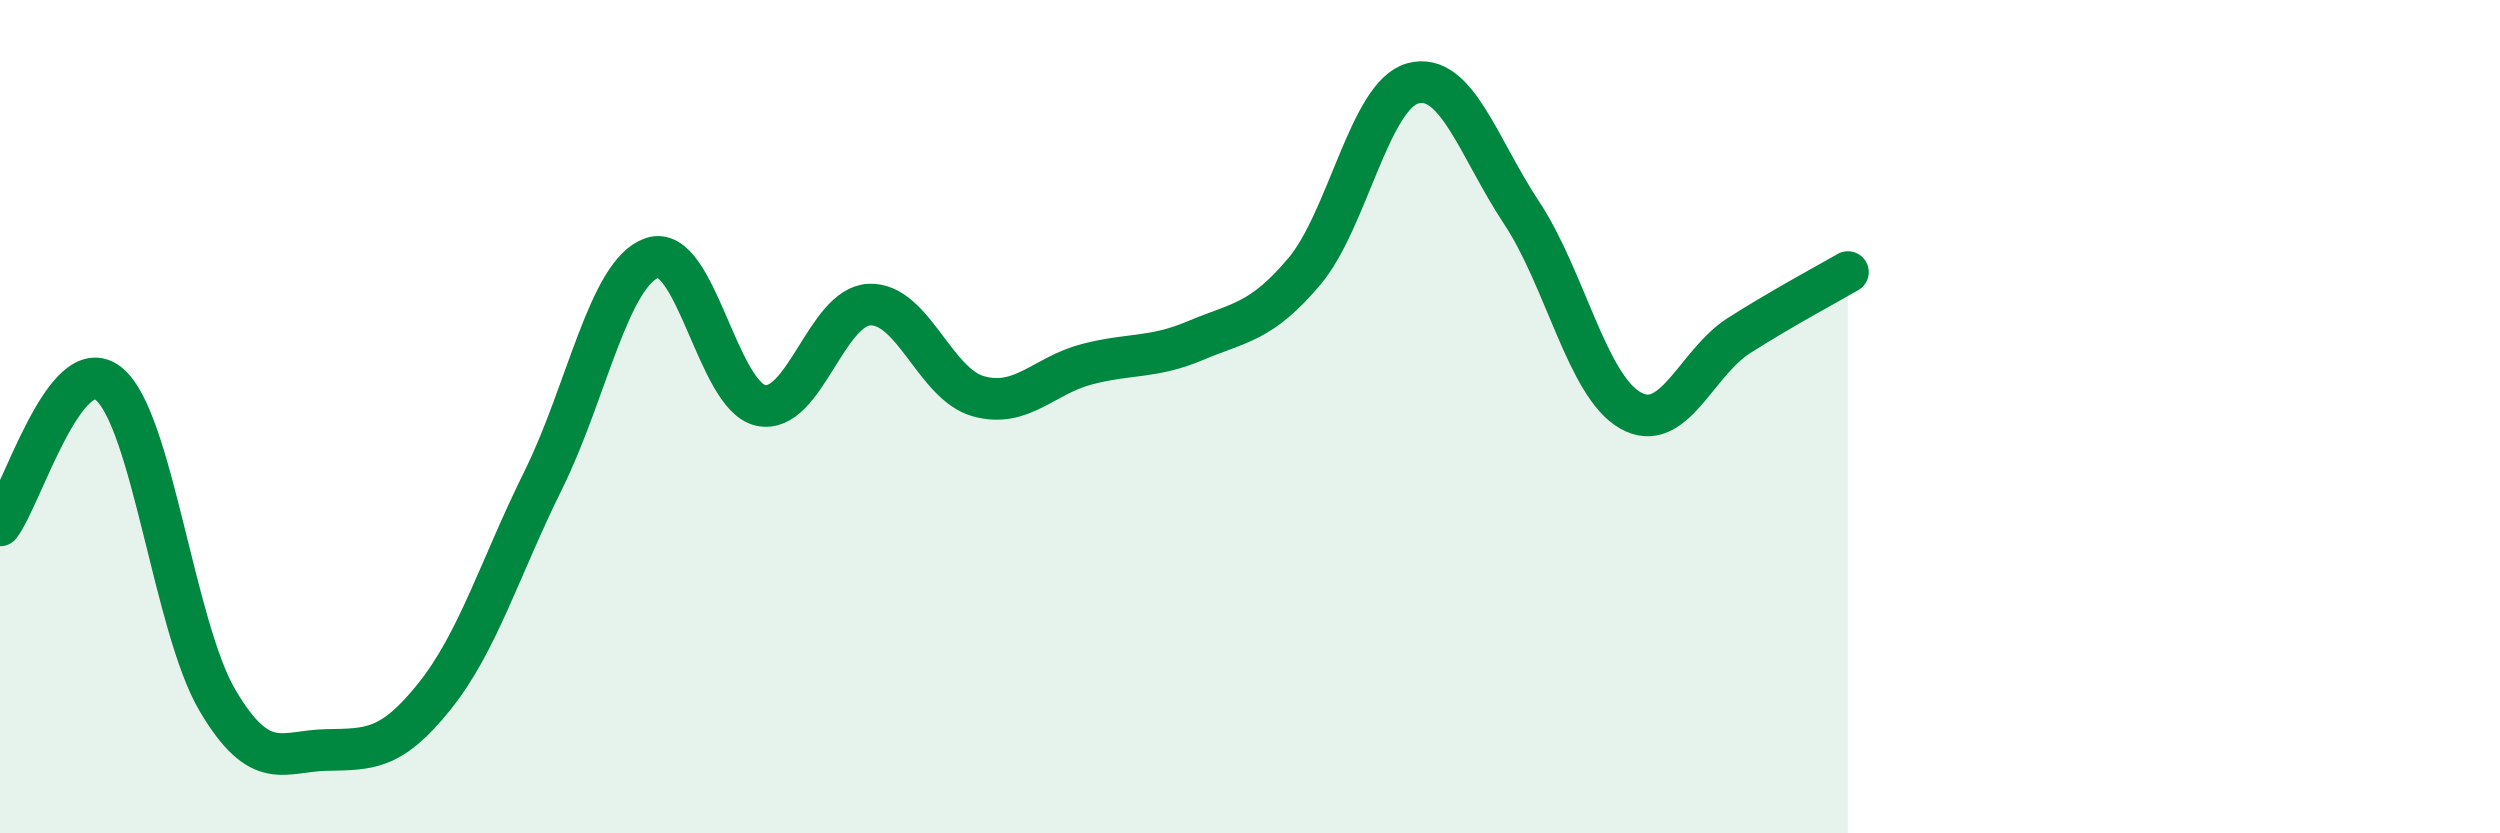 
    <svg width="60" height="20" viewBox="0 0 60 20" xmlns="http://www.w3.org/2000/svg">
      <path
        d="M 0,12.61 C 0.52,11.93 1.57,8.37 2.61,9.21 C 3.65,10.05 4.18,15.05 5.22,16.81 C 6.26,18.57 6.79,18.02 7.83,18 C 8.87,17.98 9.39,18.01 10.43,16.71 C 11.47,15.41 12,13.62 13.04,11.52 C 14.08,9.42 14.61,6.55 15.65,6.19 C 16.69,5.83 17.22,9.51 18.26,9.73 C 19.3,9.95 19.83,7.35 20.87,7.31 C 21.91,7.27 22.44,9.22 23.48,9.51 C 24.52,9.8 25.05,9.01 26.09,8.74 C 27.13,8.47 27.66,8.61 28.7,8.17 C 29.74,7.73 30.26,7.75 31.3,6.52 C 32.34,5.29 32.87,2.28 33.91,2 C 34.95,1.72 35.48,3.54 36.52,5.11 C 37.56,6.68 38.09,9.26 39.13,9.85 C 40.17,10.44 40.7,8.71 41.74,8.05 C 42.78,7.39 43.83,6.83 44.35,6.53L44.35 20L0 20Z"
        fill="#008740"
        opacity="0.1"
        stroke-linecap="round"
        stroke-linejoin="round"
      />
      <path
        d="M 0,12.61 C 0.52,11.93 1.57,8.37 2.61,9.21 C 3.65,10.05 4.18,15.05 5.22,16.81 C 6.26,18.57 6.79,18.02 7.83,18 C 8.87,17.98 9.39,18.01 10.43,16.71 C 11.47,15.41 12,13.62 13.04,11.52 C 14.08,9.42 14.61,6.55 15.65,6.19 C 16.69,5.83 17.22,9.51 18.26,9.73 C 19.3,9.95 19.83,7.35 20.87,7.31 C 21.91,7.27 22.44,9.22 23.48,9.51 C 24.52,9.8 25.05,9.01 26.09,8.74 C 27.13,8.47 27.66,8.61 28.7,8.17 C 29.74,7.73 30.26,7.75 31.3,6.52 C 32.34,5.29 32.87,2.28 33.91,2 C 34.95,1.72 35.48,3.54 36.52,5.11 C 37.56,6.68 38.09,9.26 39.13,9.85 C 40.17,10.44 40.7,8.71 41.74,8.05 C 42.78,7.39 43.83,6.83 44.35,6.53"
        stroke="#008740"
        stroke-width="1"
        fill="none"
        stroke-linecap="round"
        stroke-linejoin="round"
      />
    </svg>
  